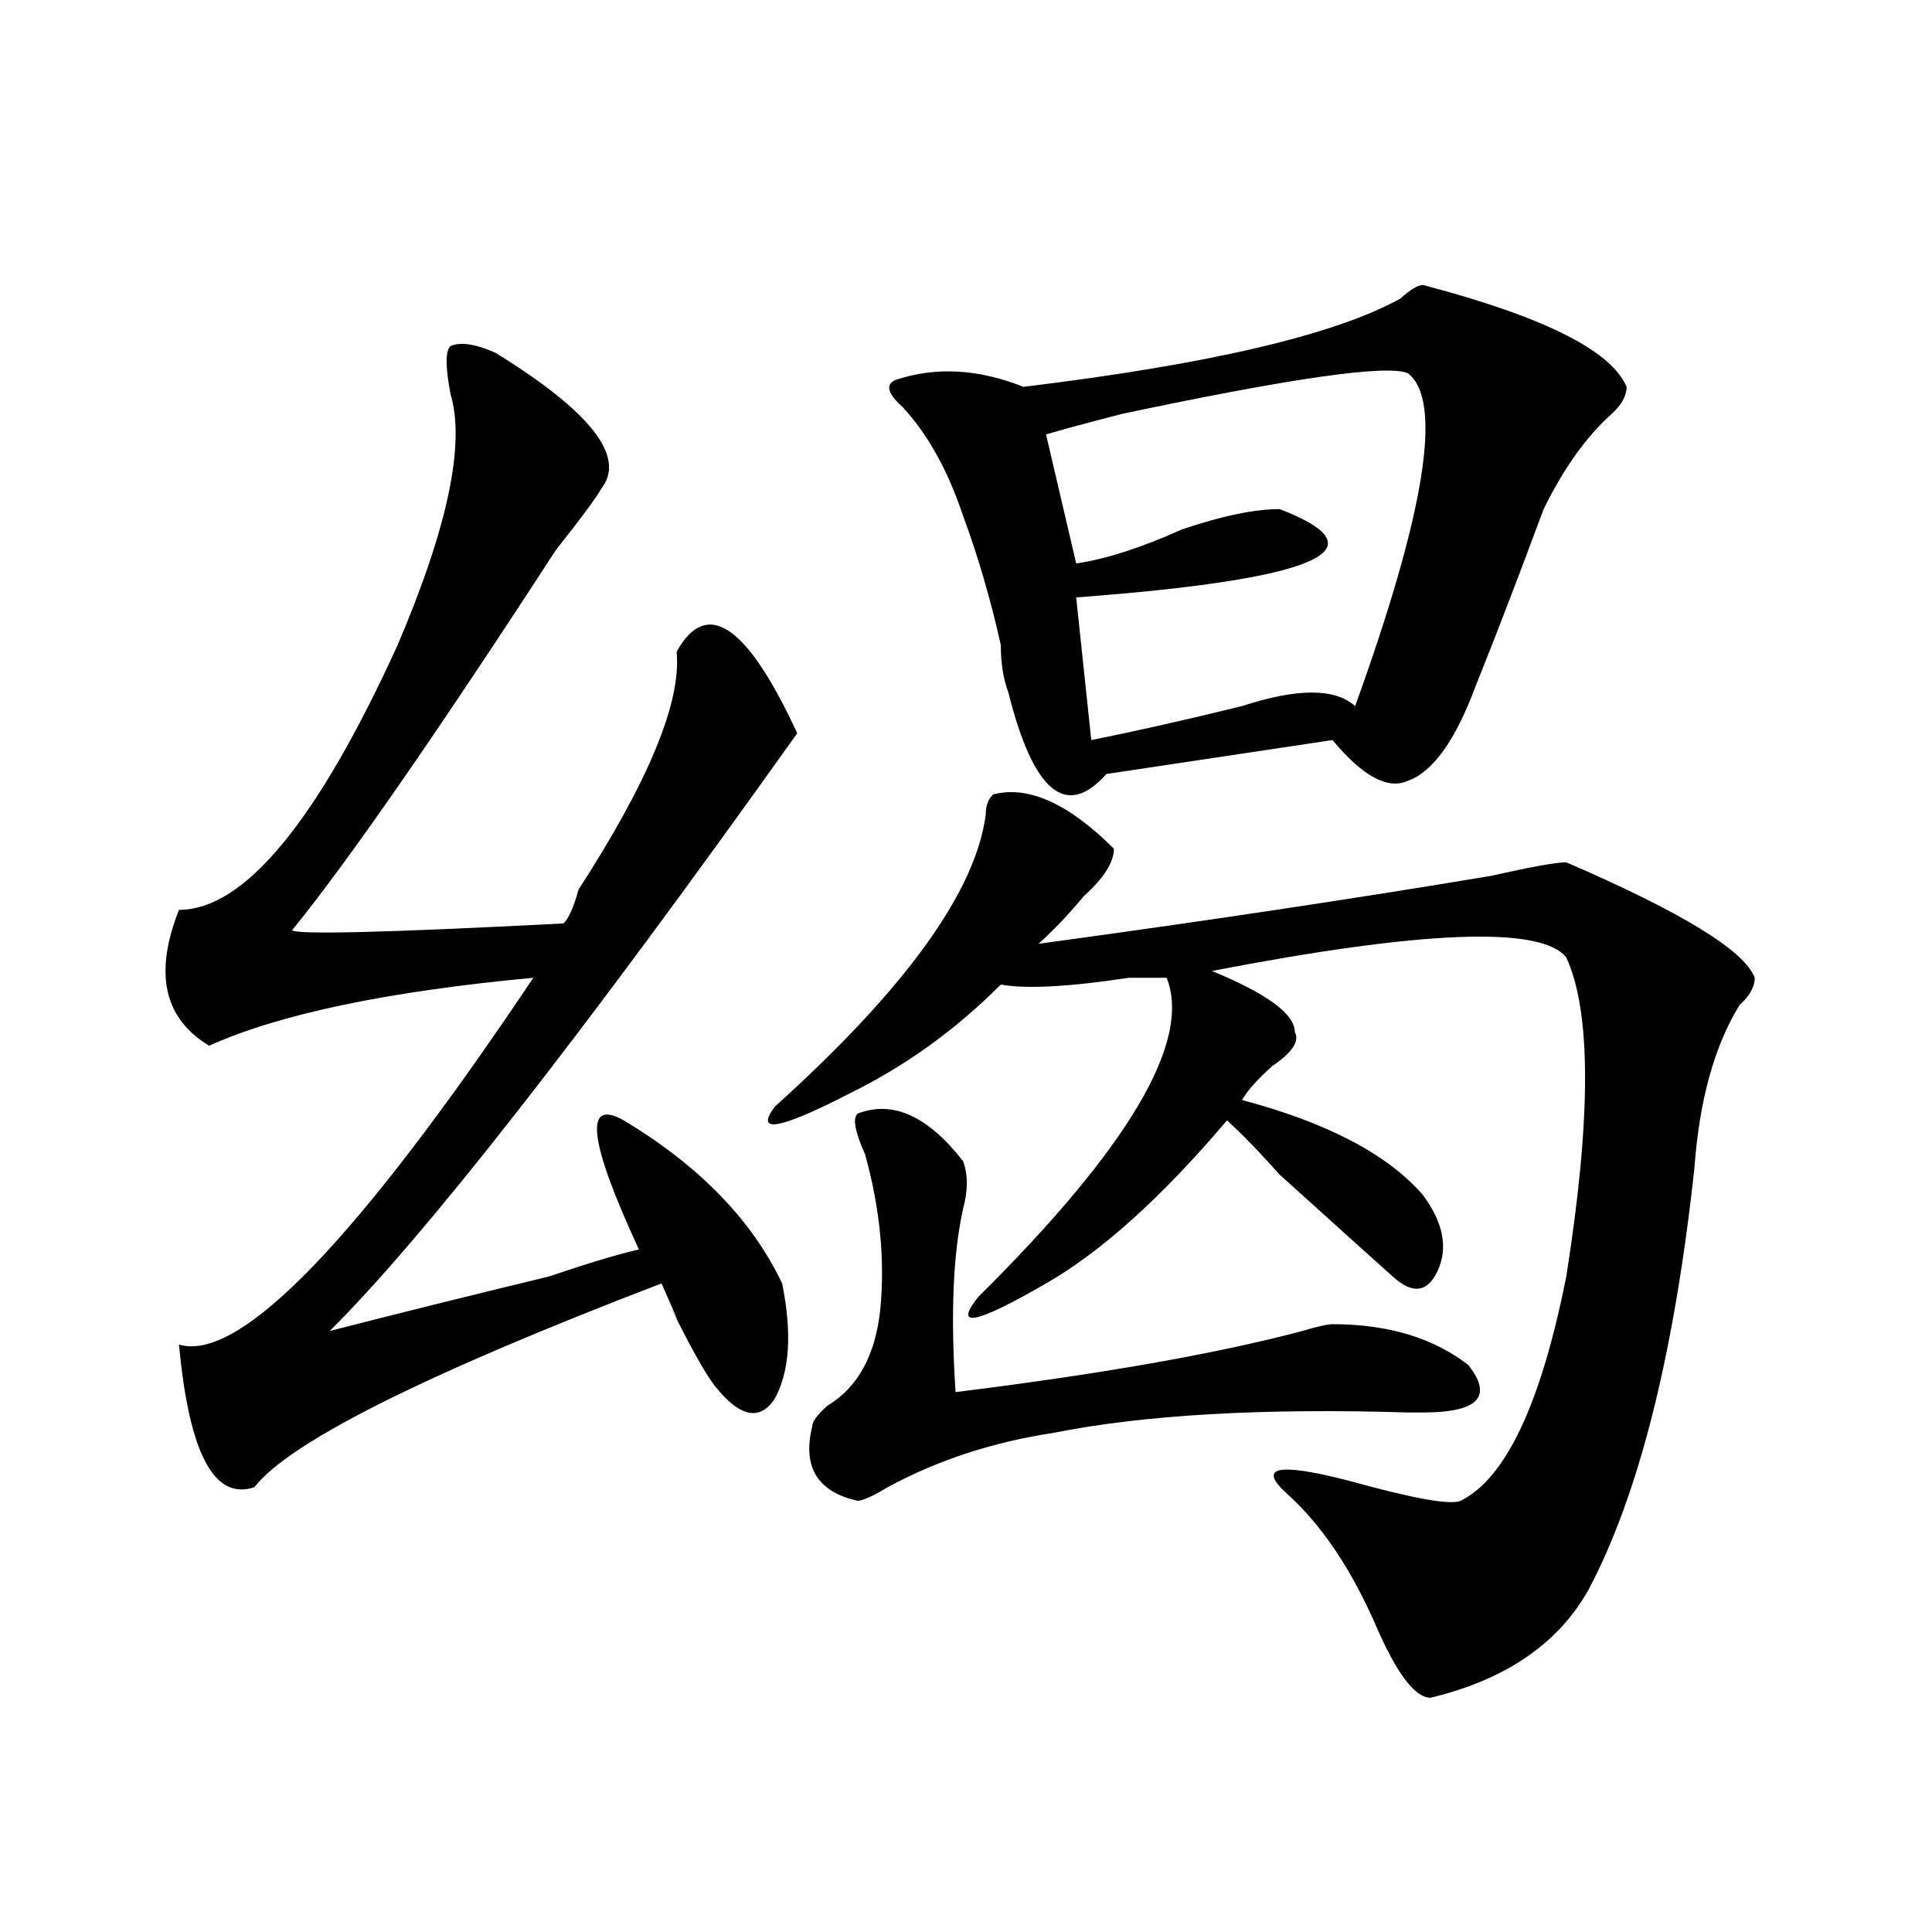 <?xml version="1.0" encoding="utf-8"?>
<!-- Generator: Adobe Illustrator 16.0.0, SVG Export Plug-In . SVG Version: 6.00 Build 0)  -->
<!DOCTYPE svg PUBLIC "-//W3C//DTD SVG 1.1//EN" "http://www.w3.org/Graphics/SVG/1.1/DTD/svg11.dtd">
<svg version="1.1" id="图层_1" xmlns="http://www.w3.org/2000/svg" xmlns:xlink="http://www.w3.org/1999/xlink" x="0px" y="0px"
	 width="1000px" height="1000px" viewBox="0 0 1000 1000" enable-background="new 0 0 1000 1000" xml:space="preserve">
<path d="M256.555,182.656c49.39,30.487,67.621,53.942,54.633,70.313c-2.621,4.724-10.426,15.271-23.414,31.641
	c-62.437,96.13-107.984,161.719-136.582,196.875c2.561,2.362,49.389,1.208,140.484-3.516c2.562-2.308,5.184-8.185,7.805-17.578
	c36.402-56.25,53.292-97.229,50.73-123.047c15.609-28.125,36.402-14.063,62.438,42.188
	c-111.887,157.05-192.556,260.156-241.945,309.375c36.402-9.339,74.144-18.731,113.167-28.125
	c20.793-7.031,36.402-11.7,46.828-14.063c-26.035-56.25-28.657-78.497-7.805-66.797c39.023,23.456,66.34,51.581,81.949,84.375
	c5.184,25.817,3.902,45.703-3.902,59.766c-7.805,11.755-18.23,9.394-31.219-7.031c-5.243-7.031-13.048-21.094-23.414-42.188
	c7.805,16.425,6.464,12.909-3.902-10.547c-122.313,46.911-192.556,82.067-210.726,105.469c-20.853,7.031-33.84-17.578-39.023-73.828
	c31.219,9.394,92.315-53.888,183.41-189.844c-75.485,7.031-131.398,18.786-167.8,35.156c-23.414-14.063-28.658-37.464-15.609-70.313
	c33.78,0,71.523-45.703,113.168-137.109c25.975-60.919,35.121-104.261,27.316-130.078c-2.622-14.063-2.622-22.247,0-24.609
	C238.324,176.833,246.129,177.987,256.555,182.656z M514.109,411.172c18.171-4.669,39.023,4.724,62.438,28.125
	c0,7.031-5.243,15.271-15.609,24.609c-7.805,9.394-15.609,17.578-23.414,24.609c85.852-11.7,163.898-23.401,234.141-35.156
	c20.793-4.669,33.78-7.031,39.023-7.031c59.816,25.817,92.315,45.703,97.559,59.766c0,4.724-2.621,9.394-7.805,14.063
	c-13.048,21.094-20.853,49.219-23.414,84.375c-10.426,96.13-28.657,168.75-54.633,217.969
	c-15.609,28.125-42.926,46.856-81.949,56.25c-7.805,0-16.95-11.756-27.316-35.156c-13.048-30.487-28.657-53.888-46.828-70.313
	c-15.609-14.063-5.243-16.37,31.219-7.031c33.78,9.394,53.292,12.909,58.535,10.547c23.414-11.7,41.585-50.372,54.633-116.016
	c12.988-82.013,12.988-137.109,0-165.234c-13.048-16.37-74.145-14.063-183.41,7.031c28.598,11.755,42.926,22.302,42.926,31.641
	c2.562,4.724-1.341,10.547-11.707,17.578c-7.805,7.031-13.048,12.909-15.609,17.578c44.207,11.755,75.426,28.125,93.656,49.219
	c10.366,14.063,12.988,26.972,7.805,38.672c-5.243,11.755-13.048,12.909-23.414,3.516c-5.243-4.669-24.755-22.247-58.535-52.734
	c-10.426-11.7-19.512-21.094-27.316-28.125c-33.84,39.88-65.059,68.005-93.656,84.375c-36.462,21.094-48.169,23.456-35.121,7.031
	c78.047-77.344,110.547-132.386,97.559-165.234c-5.243,0-11.707,0-19.512,0c-31.219,4.724-53.352,5.878-66.34,3.516
	c-23.414,23.456-49.449,42.188-78.047,56.25c-36.462,18.786-49.449,21.094-39.023,7.031
	c67.621-60.919,104.022-111.292,109.266-151.172C510.207,417.05,511.488,413.534,514.109,411.172z M443.867,576.406
	c18.171-7.031,36.402,1.208,54.633,24.609c2.562,7.031,2.562,15.271,0,24.609c-5.243,23.456-6.523,55.097-3.902,94.922
	c75.426-9.339,135.241-19.886,179.508-31.641c7.805-2.308,12.988-3.516,15.609-3.516c28.598,0,52.012,7.031,70.242,21.094
	c12.988,16.425,5.184,24.609-23.414,24.609h-7.805c-75.485-2.308-136.582,1.208-183.41,10.547
	c-31.219,4.724-59.876,14.063-85.852,28.125c-7.805,4.724-13.048,7.031-15.609,7.031c-20.853-4.669-28.657-17.578-23.414-38.672
	c0-2.308,2.562-5.823,7.805-10.547c15.609-9.339,24.695-25.763,27.316-49.219c2.562-25.763,0-52.734-7.805-80.859
	C442.526,585.8,441.246,578.769,443.867,576.406z M736.543,147.5c62.438,16.425,97.559,34.003,105.363,52.734
	c0,4.724-2.621,9.394-7.805,14.063c-13.048,11.755-24.755,28.125-35.121,49.219c-13.048,35.156-24.755,65.644-35.121,91.406
	c-10.426,28.125-22.133,44.55-35.121,49.219c-10.426,4.724-23.414-2.308-39.023-21.094l-117.07,17.578
	c-20.853,23.456-37.742,9.394-50.73-42.188c-2.621-7.031-3.902-15.216-3.902-24.609c-5.243-23.401-11.707-45.703-19.512-66.797
	c-7.805-23.401-18.23-42.188-31.219-56.25c-7.805-7.031-9.146-11.7-3.902-14.063c20.793-7.031,42.926-5.823,66.34,3.516
	c96.218-11.7,161.277-26.917,195.117-45.703C730.02,149.862,733.922,147.5,736.543,147.5z M728.738,193.203
	c-10.426-4.669-59.876,2.362-148.289,21.094c-18.23,4.724-31.219,8.239-39.023,10.547l15.609,66.797
	c15.609-2.308,33.78-8.185,54.633-17.578c20.793-7.031,37.683-10.547,50.73-10.547c54.633,21.094,19.512,36.364-105.363,45.703
	l7.805,73.828c23.414-4.669,49.39-10.547,78.047-17.578c28.598-9.339,48.109-9.339,58.535,0
	C737.824,264.724,746.909,207.266,728.738,193.203z"/>
</svg>
